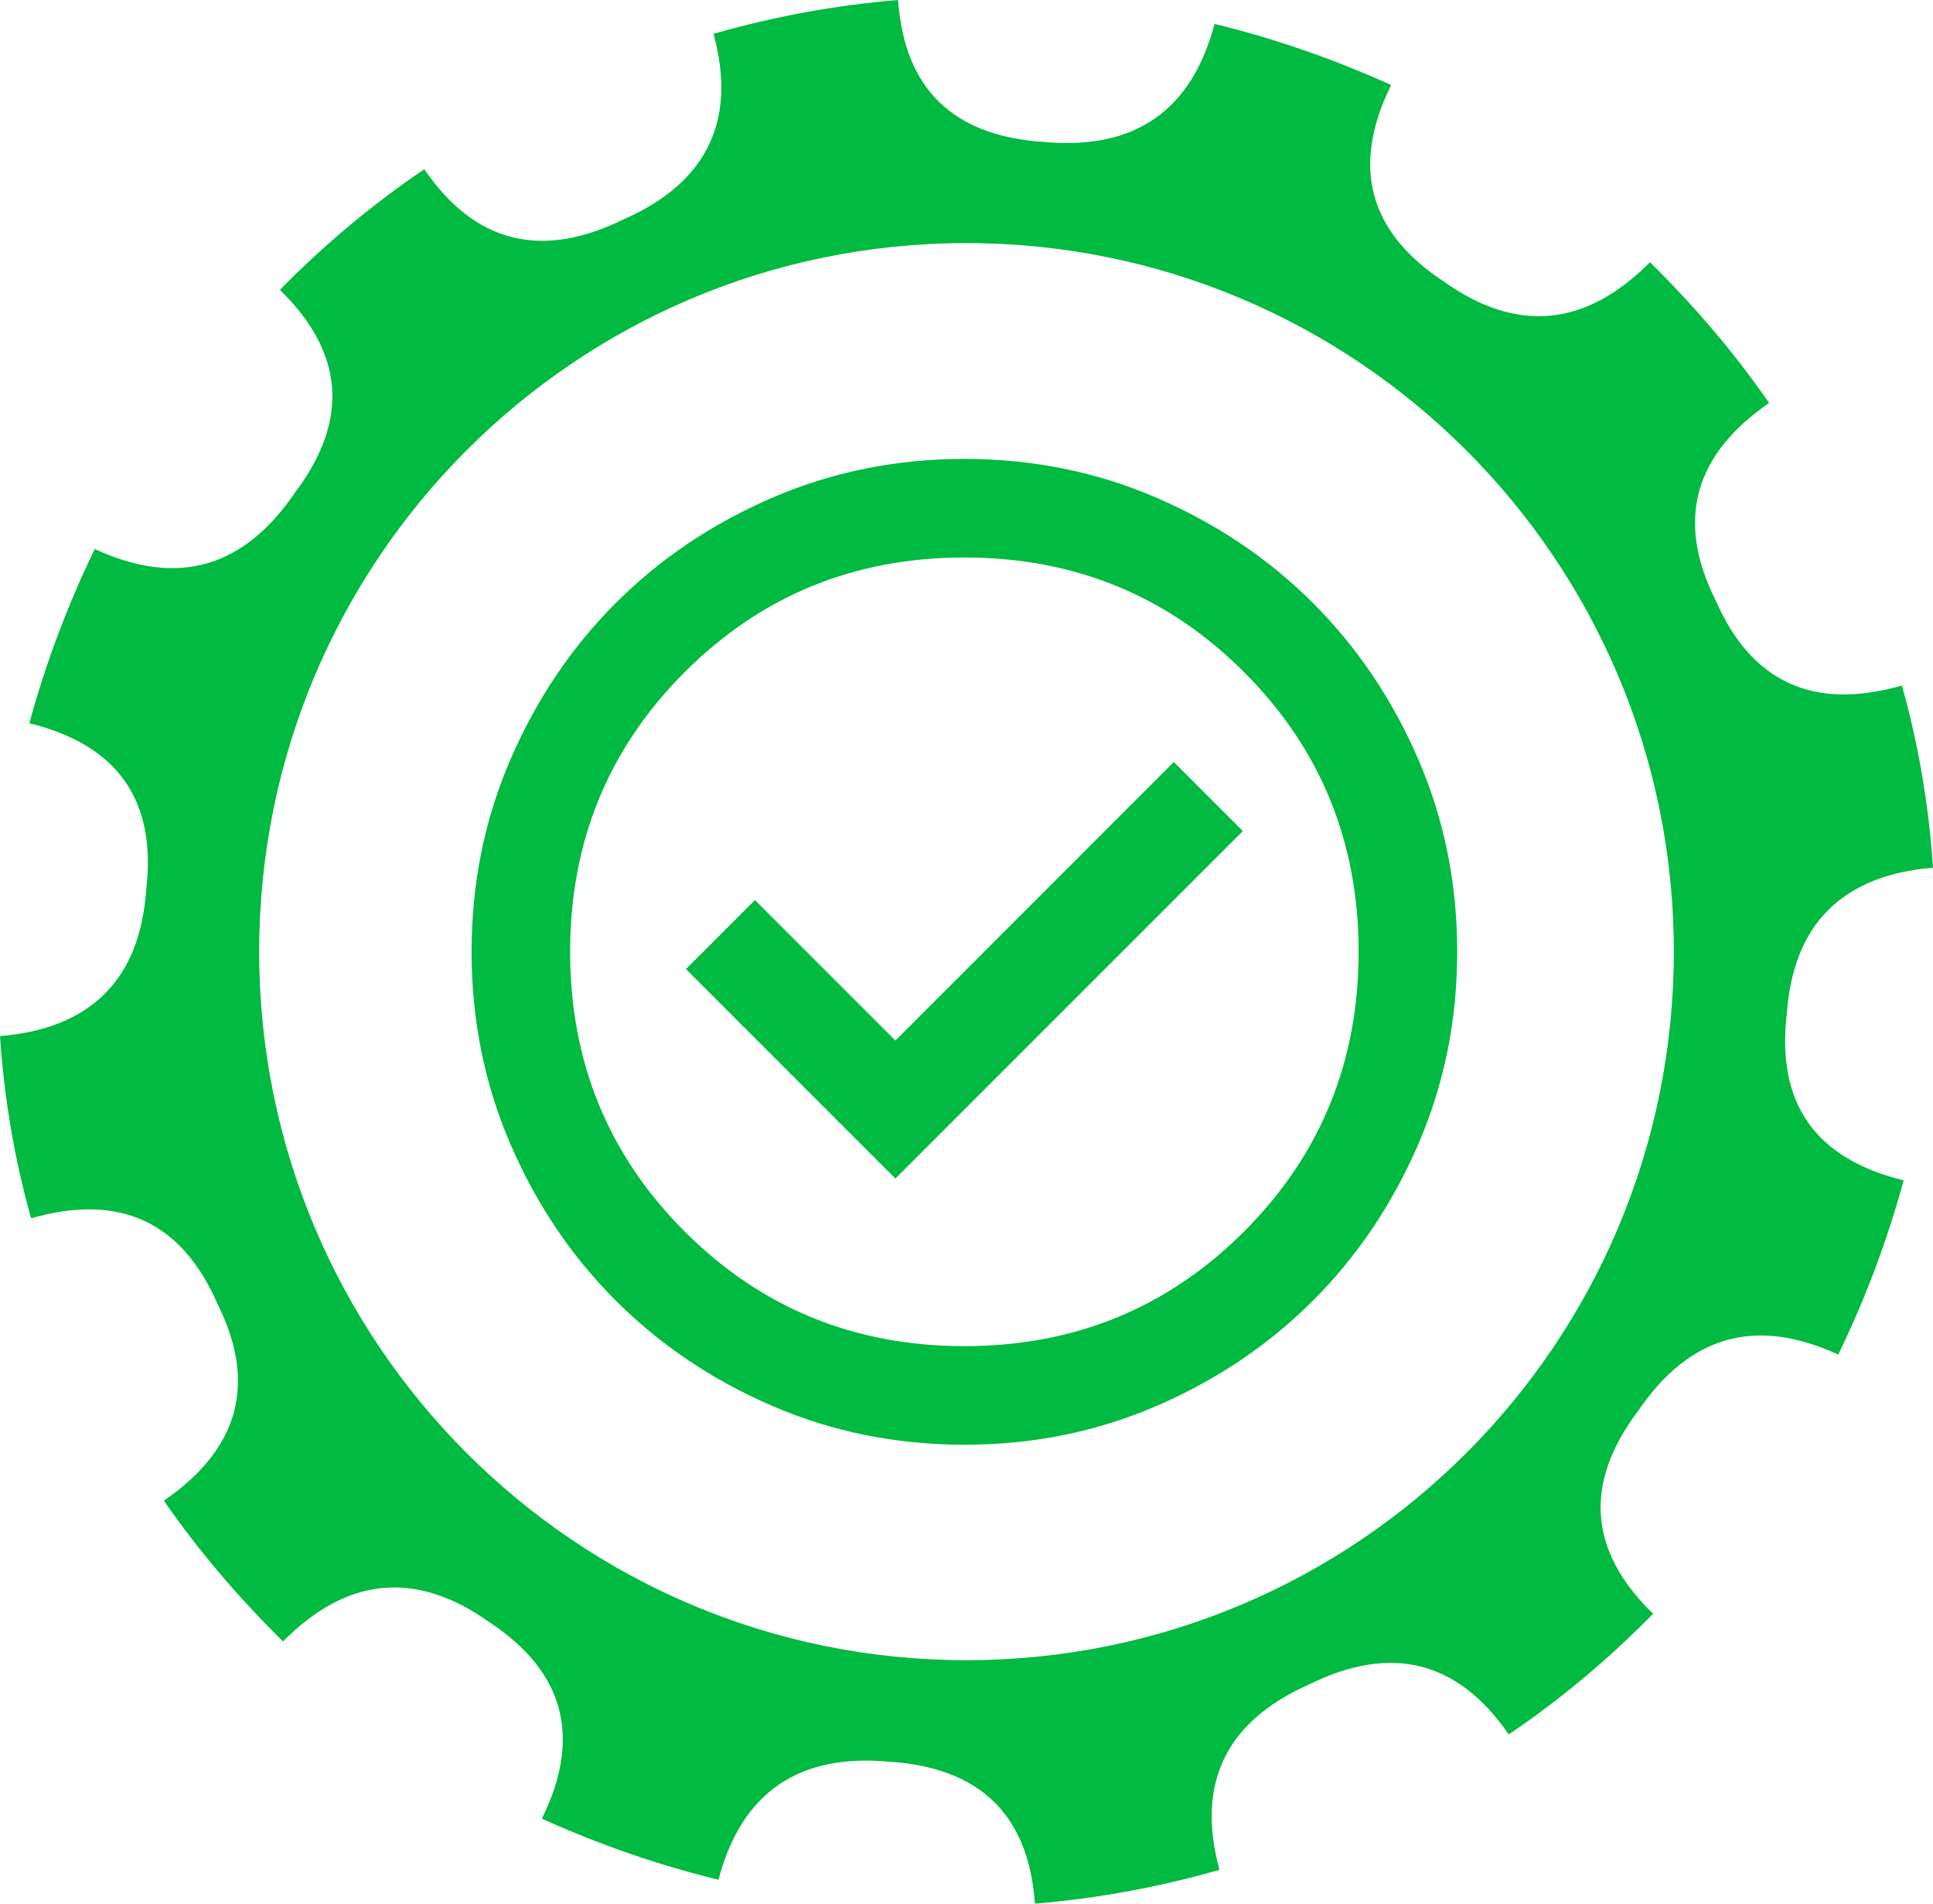 <svg width="455" height="448" viewBox="0 0 455 448" fill="none" xmlns="http://www.w3.org/2000/svg">
<path fill-rule="evenodd" clip-rule="evenodd" d="M420.586 238.667C422.042 217.5 433.694 205.958 455 204.208C454.001 189.583 451.629 175.333 447.676 161.333C426.869 167.292 412.264 160.542 403.858 141.333C394.412 122.542 398.739 107 416.424 94.833C408.185 82.917 398.739 71.917 388.377 61.708C373.313 76.917 357.042 78.542 339.773 66.208C322.212 54.625 317.968 39.208 327.455 20C314.056 13.958 300.24 9.125 285.884 5.625C280.474 26.167 266.991 35.333 245.809 33.417C224.42 32.042 212.894 21.042 211.396 0C196.748 1.208 182.183 3.875 167.951 7.958C173.486 28.208 166.537 42.958 146.77 51.625C127.587 61.083 111.857 57.333 99.872 39.833C87.555 48.125 76.235 57.708 65.873 68.208C81.021 82.958 82.311 98.875 69.411 115.958C57.301 133.75 41.696 138.167 22.304 129.208C15.896 142.417 10.736 156.167 6.907 170.208C27.756 175.333 36.87 188.375 34.414 209.375C32.958 230.542 21.306 242.083 0 243.833C0.999 258.458 3.371 272.708 7.324 286.708C28.131 280.75 42.737 287.5 51.143 306.75C60.589 325.542 56.261 341 38.576 353.167C46.815 365.083 56.261 376.083 66.623 386.292C81.687 371.083 97.958 369.459 115.227 381.792C132.788 393.375 137.032 408.792 127.545 428C140.944 434.042 154.76 438.875 169.116 442.375C174.526 421.833 188.009 412.667 209.191 414.583C230.58 415.958 242.107 426.958 243.605 448C258.253 446.792 272.817 444.125 287.049 440.042C281.514 419.792 288.463 405.084 308.23 396.375C327.413 386.917 343.143 390.75 355.128 408.167C367.445 399.875 378.765 390.292 389.127 379.792C373.979 365.125 372.689 349.125 385.589 332.042C397.699 314.25 413.304 309.833 432.696 318.792C439.104 305.583 444.264 291.833 448.093 277.792C427.244 272.667 418.13 259.667 420.586 238.625V238.667ZM227.458 390.708C135.534 390.708 61.005 316.083 61.005 223.958C61.005 131.833 135.534 57.208 227.458 57.208C319.382 57.208 393.995 131.833 393.995 223.958C393.995 316.083 319.465 390.708 227.458 390.708Z" fill="#00BA41"/>
<path d="M210.76 277.36L292.54 195.58L276.3 179.34L210.76 244.88L177.7 211.82L161.46 228.06L210.76 277.36ZM227 340C210.953 340 195.873 336.953 181.76 330.859C167.647 324.765 155.37 316.502 144.93 306.07C134.49 295.63 126.227 283.353 120.141 269.24C114.055 255.127 111.008 240.047 111 224C111 207.953 114.047 192.873 120.141 178.76C126.235 164.647 134.498 152.37 144.93 141.93C155.37 131.49 167.647 123.227 181.76 117.141C195.873 111.055 210.953 108.008 227 108C243.047 108 258.127 111.047 272.24 117.141C286.353 123.235 298.63 131.498 309.07 141.93C319.51 152.37 327.777 164.647 333.871 178.76C339.965 192.873 343.008 207.953 343 224C343 240.047 339.953 255.127 333.859 269.24C327.765 283.353 319.502 295.63 309.07 306.07C298.63 316.51 286.353 324.777 272.24 330.871C258.127 336.965 243.047 340.008 227 340ZM227 316.8C252.907 316.8 274.85 307.81 292.83 289.83C310.81 271.85 319.8 249.907 319.8 224C319.8 198.093 310.81 176.15 292.83 158.17C274.85 140.19 252.907 131.2 227 131.2C201.093 131.2 179.15 140.19 161.17 158.17C143.19 176.15 134.2 198.093 134.2 224C134.2 249.907 143.19 271.85 161.17 289.83C179.15 307.81 201.093 316.8 227 316.8Z" fill="#00BA41"/>
</svg>
